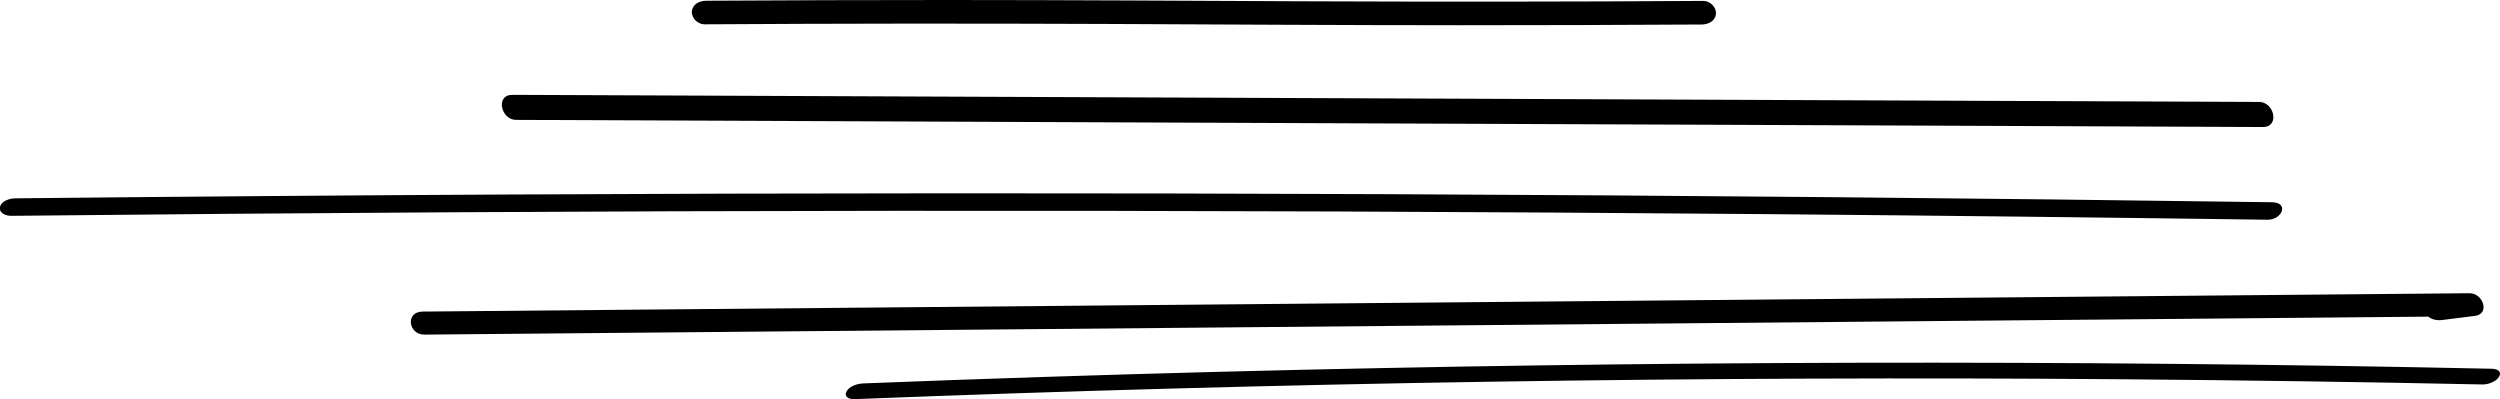 <?xml version="1.0" encoding="UTF-8"?><svg id="_レイヤー_2" xmlns="http://www.w3.org/2000/svg" viewBox="0 0 410.18 65.5"><g id="L"><path d="M69.65,54.9c43.8-.39,87.6-.78,131.39-1.18,43.57-.39,87.15-.78,130.72-1.17,24.58-.22,49.16-.44,73.74-.66l-.86-3.72c-1.8.23-3.6.45-5.41.68-1.08.14-1.72,1.32-1.37,2.3.41,1.15,1.71,1.49,2.78,1.36,1.8-.23,3.6-.45,5.41-.68,2.57-.32,1.33-3.74-.86-3.72-43.8.39-87.6.78-131.39,1.18-43.57.39-87.15.78-130.72,1.17-24.58.22-49.16.44-73.74.66-2.87.03-2.36,3.8.3,3.78h0Z"/><path d="M140.13,65.49c34.74-1.36,69.51-2.32,104.27-2.86,34.78-.54,69.57-.68,104.36-.4,19.52.16,39.04.44,58.56.85.9.02,2.32-.47,2.74-1.34.45-.92-.5-1.23-1.25-1.24-34.78-.74-69.57-1.06-104.35-.98s-69.57.58-104.34,1.48c-19.5.51-39.01,1.14-58.5,1.91-.92.04-2.3.44-2.74,1.34s.49,1.27,1.25,1.24h0Z"/><path d="M1.84,35.41c48.28-.5,96.56-.78,144.84-.82s96.07.14,144.1.55c27.09.23,54.19.54,81.28.91,2.33.03,3.62-2.83.68-2.87-48.27-.67-96.55-1.11-144.83-1.32-48.03-.21-96.07-.19-144.11.05-27.1.14-54.19.35-81.29.63-.87,0-2.32.42-2.51,1.44s1.01,1.44,1.82,1.43h0Z"/><path d="M84.67,19.67c37.37.15,74.75.3,112.12.46,37.18.15,74.37.3,111.55.45,20.98.09,41.95.17,62.93.26,2.82.01,1.89-4.1-.6-4.11-37.37-.15-74.75-.3-112.12-.46-37.18-.15-74.37-.3-111.55-.45-20.98-.09-41.95-.17-62.93-.26-2.82-.01-1.89,4.1.6,4.11h0Z"/><path d="M115.58,3.99c21.97-.14,43.95-.15,65.92-.06,19.35.08,38.7.21,58.05.21,13.21,0,26.43-.04,39.64-.12,1.07,0,2.26-.55,2.35-1.77.08-1.09-.98-2.1-2.06-2.1-21.97.14-43.95.15-65.92.06C194.21.13,174.86,0,155.51,0c-13.21,0-26.43.04-39.64.12-1.07,0-2.26.55-2.35,1.77-.08,1.09.98,2.1,2.06,2.1h0Z"/></g></svg>